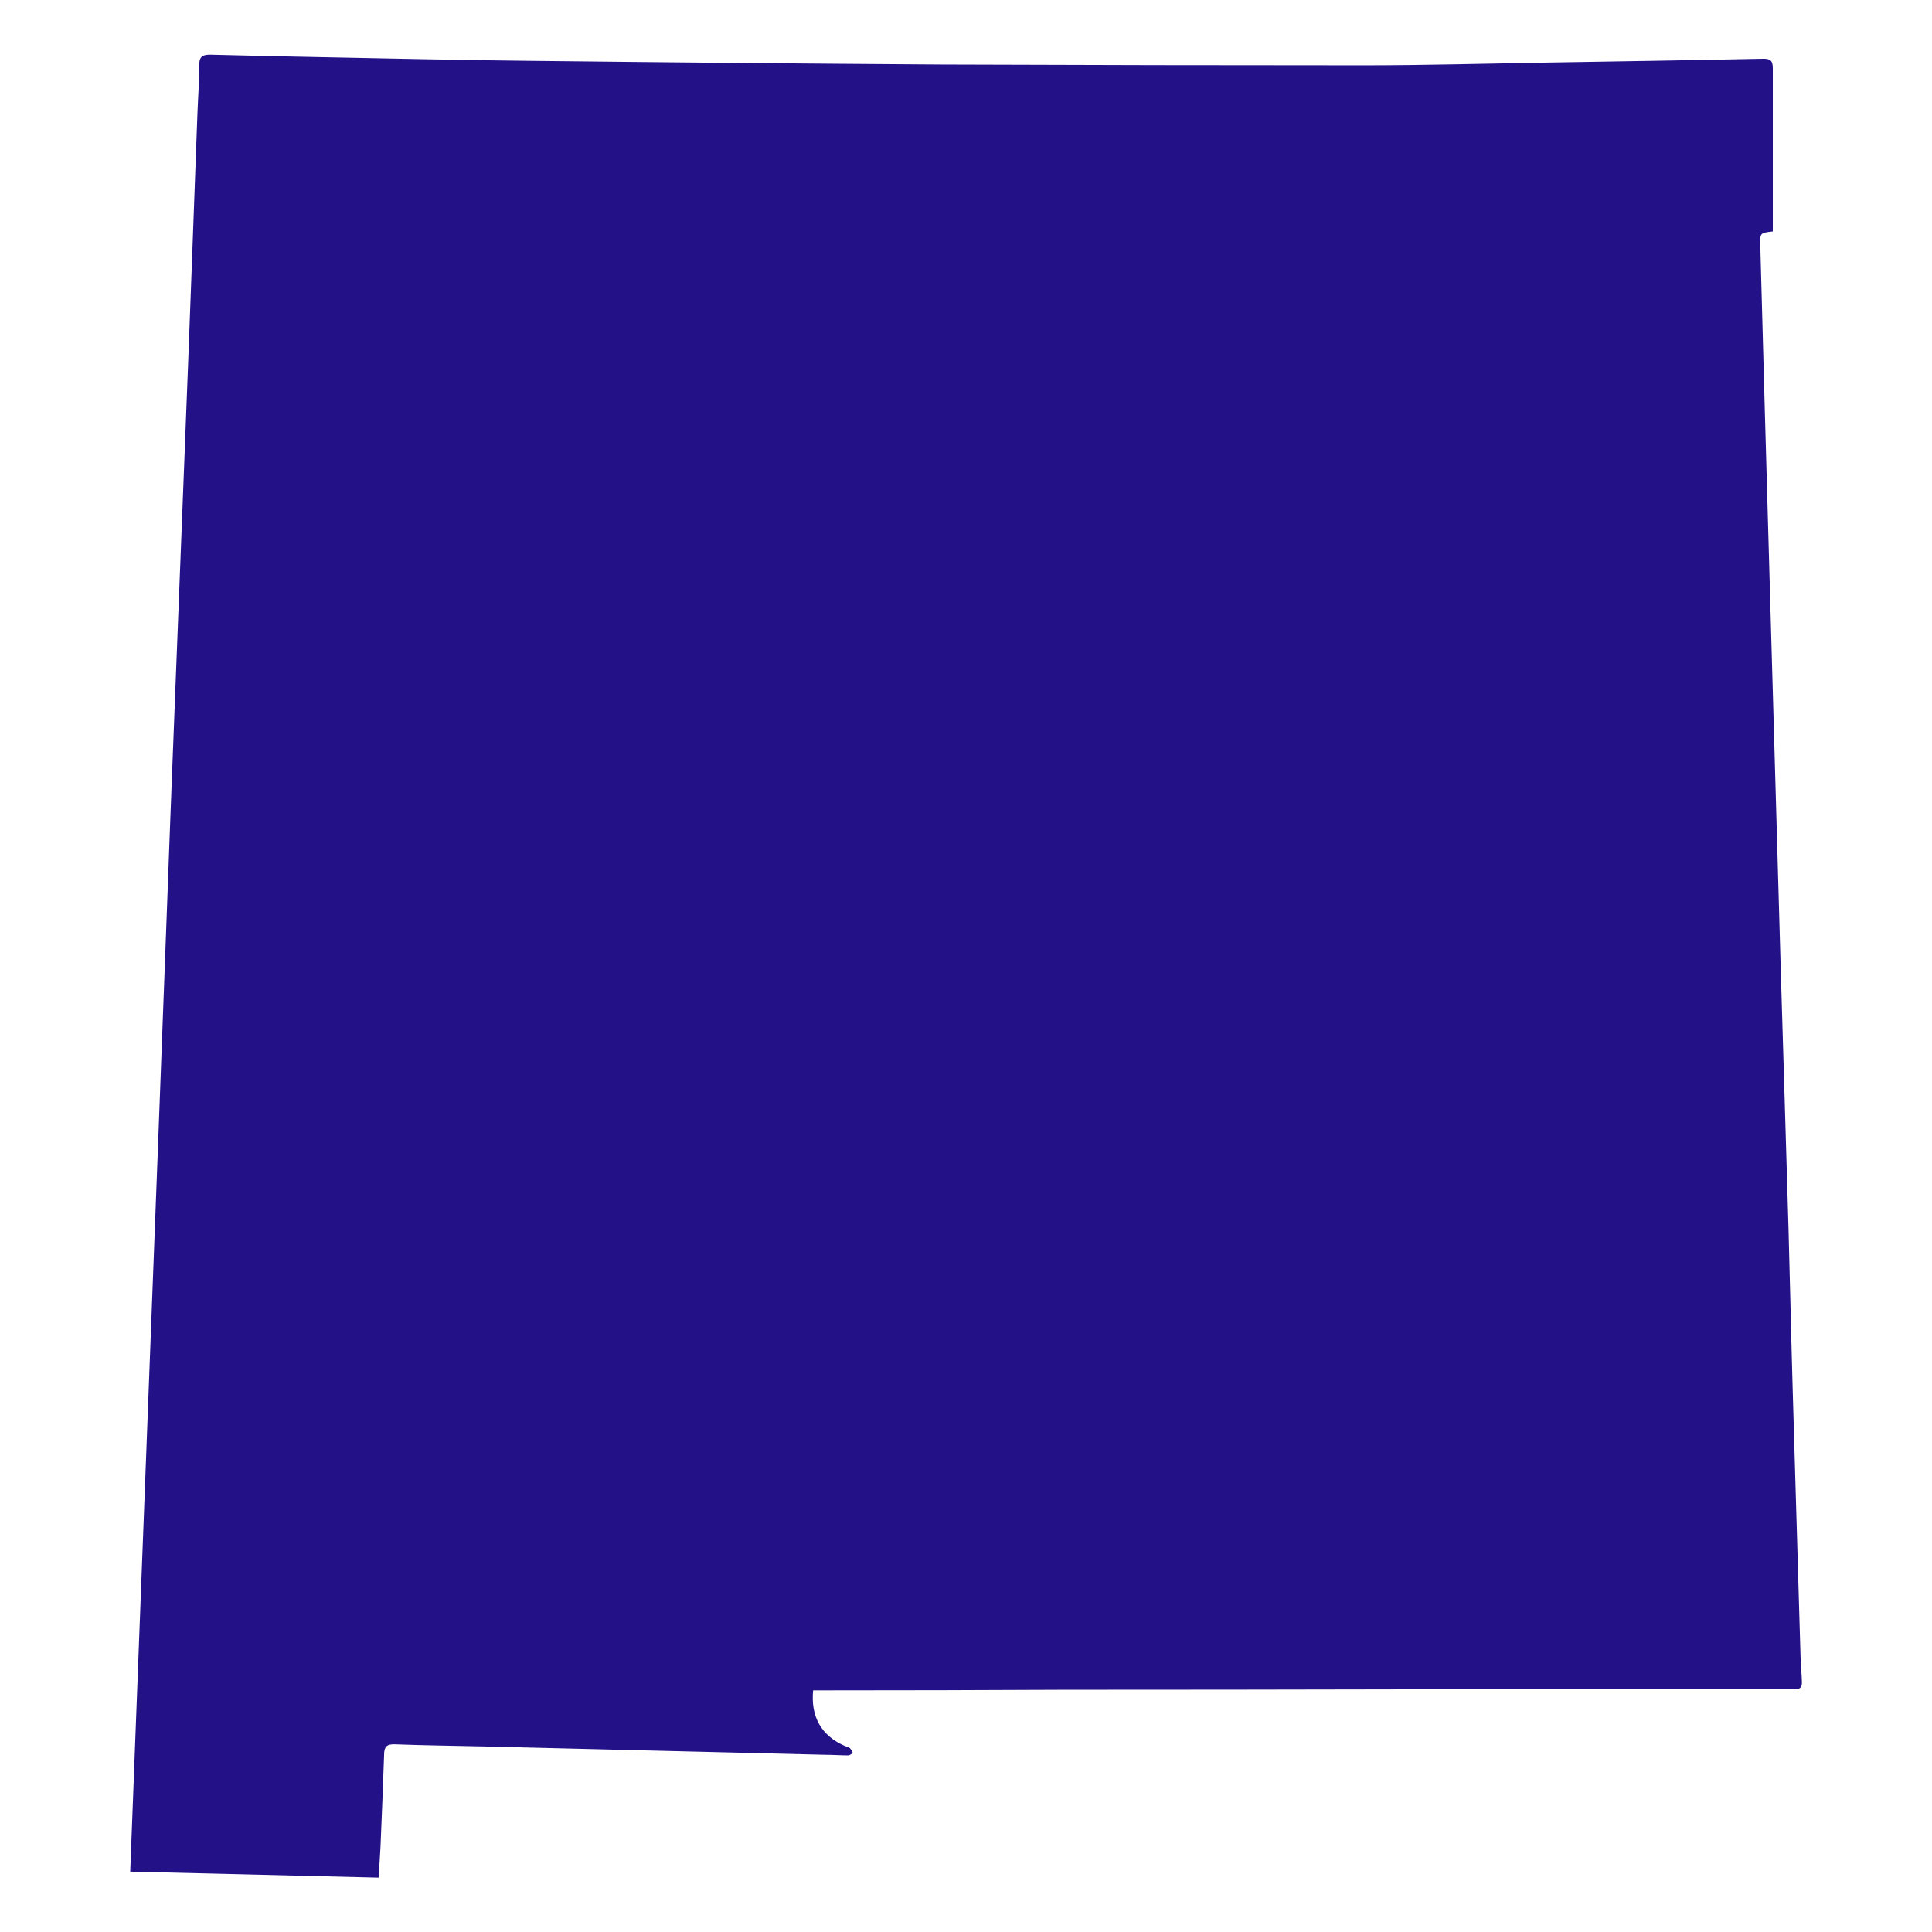 <svg xmlns="http://www.w3.org/2000/svg" xmlns:xlink="http://www.w3.org/1999/xlink" width="500" viewBox="0 0 375 375" height="500" preserveAspectRatio="xMidYMid meet"><defs><clipPath id="60d3882dff"><path d="M 25.277 10.449 L 350 10.449 L 350 364.449 L 25.277 364.449 Z M 25.277 10.449 " clip-rule="nonzero"></path></clipPath></defs><rect x="-37.5" width="450" fill="#ffffff" y="-37.5" height="450" fill-opacity="1"></rect><rect x="-37.5" width="450" fill="#ffffff" y="-37.5" height="450" fill-opacity="1"></rect><g clip-path="url(#60d3882dff)"><path fill="#231187" d="M 349.5 322.074 C 348.98 304.918 348.477 287.758 347.984 270.594 C 347.672 259.938 347.449 249.281 347.152 238.629 C 346.684 222.145 346.152 205.676 345.672 189.195 C 345.051 167.887 344.441 146.578 343.844 125.266 C 343.41 110.039 342.977 94.82 342.547 79.609 C 342.258 69.004 341.969 58.402 341.676 47.801 C 341.609 45.207 341.609 45.207 344.039 44.934 C 344.129 44.934 344.195 44.816 344.102 44.934 C 344.102 34.293 344.102 23.793 344.102 13.293 C 344.102 11.789 343.676 11.359 342.129 11.398 C 327.855 11.699 313.695 11.918 299.473 12.152 C 288.039 12.348 276.594 12.66 265.16 12.672 C 237.664 12.672 210.168 12.621 182.672 12.516 C 156.023 12.344 129.34 12.105 102.625 11.801 C 89.398 11.672 76.176 11.359 62.914 11.102 C 55.551 10.961 48.168 10.797 40.773 10.609 C 39.473 10.609 38.684 10.879 38.684 12.504 C 38.684 15.695 38.438 18.902 38.32 22.094 C 37.98 31.008 37.672 39.926 37.332 48.84 C 36.855 61.82 36.359 74.832 35.84 87.879 C 35.191 104.395 34.543 120.914 33.895 137.441 C 33.34 151.395 32.809 165.355 32.297 179.32 C 31.766 193.465 31.234 207.637 30.688 221.953 C 28.883 269.086 27.082 316.066 25.277 363.281 L 73.488 364.449 C 73.617 362.293 73.762 360.41 73.852 358.531 C 74.098 352.547 74.359 346.566 74.555 340.582 C 74.555 339.102 75.02 338.504 76.656 338.57 C 82.43 338.789 88.207 338.855 93.969 338.984 L 160.246 340.609 C 161.727 340.609 163.191 340.723 164.66 340.723 C 164.957 340.723 165.254 340.426 165.539 340.27 C 165.406 339.918 165.215 339.598 164.969 339.309 C 164.656 339.121 164.324 338.98 163.969 338.883 C 159.453 336.922 157.324 333.234 157.832 328.098 L 159.363 328.098 C 175.109 328.098 190.852 328.059 206.59 327.98 C 228.523 327.98 250.461 327.953 272.398 327.902 C 297.691 327.902 322.988 327.902 348.293 327.902 C 349.461 327.902 349.785 327.449 349.746 326.449 C 349.723 324.996 349.539 323.527 349.5 322.074 Z M 349.5 322.074 " fill-opacity="1" fill-rule="nonzero"></path></g></svg>